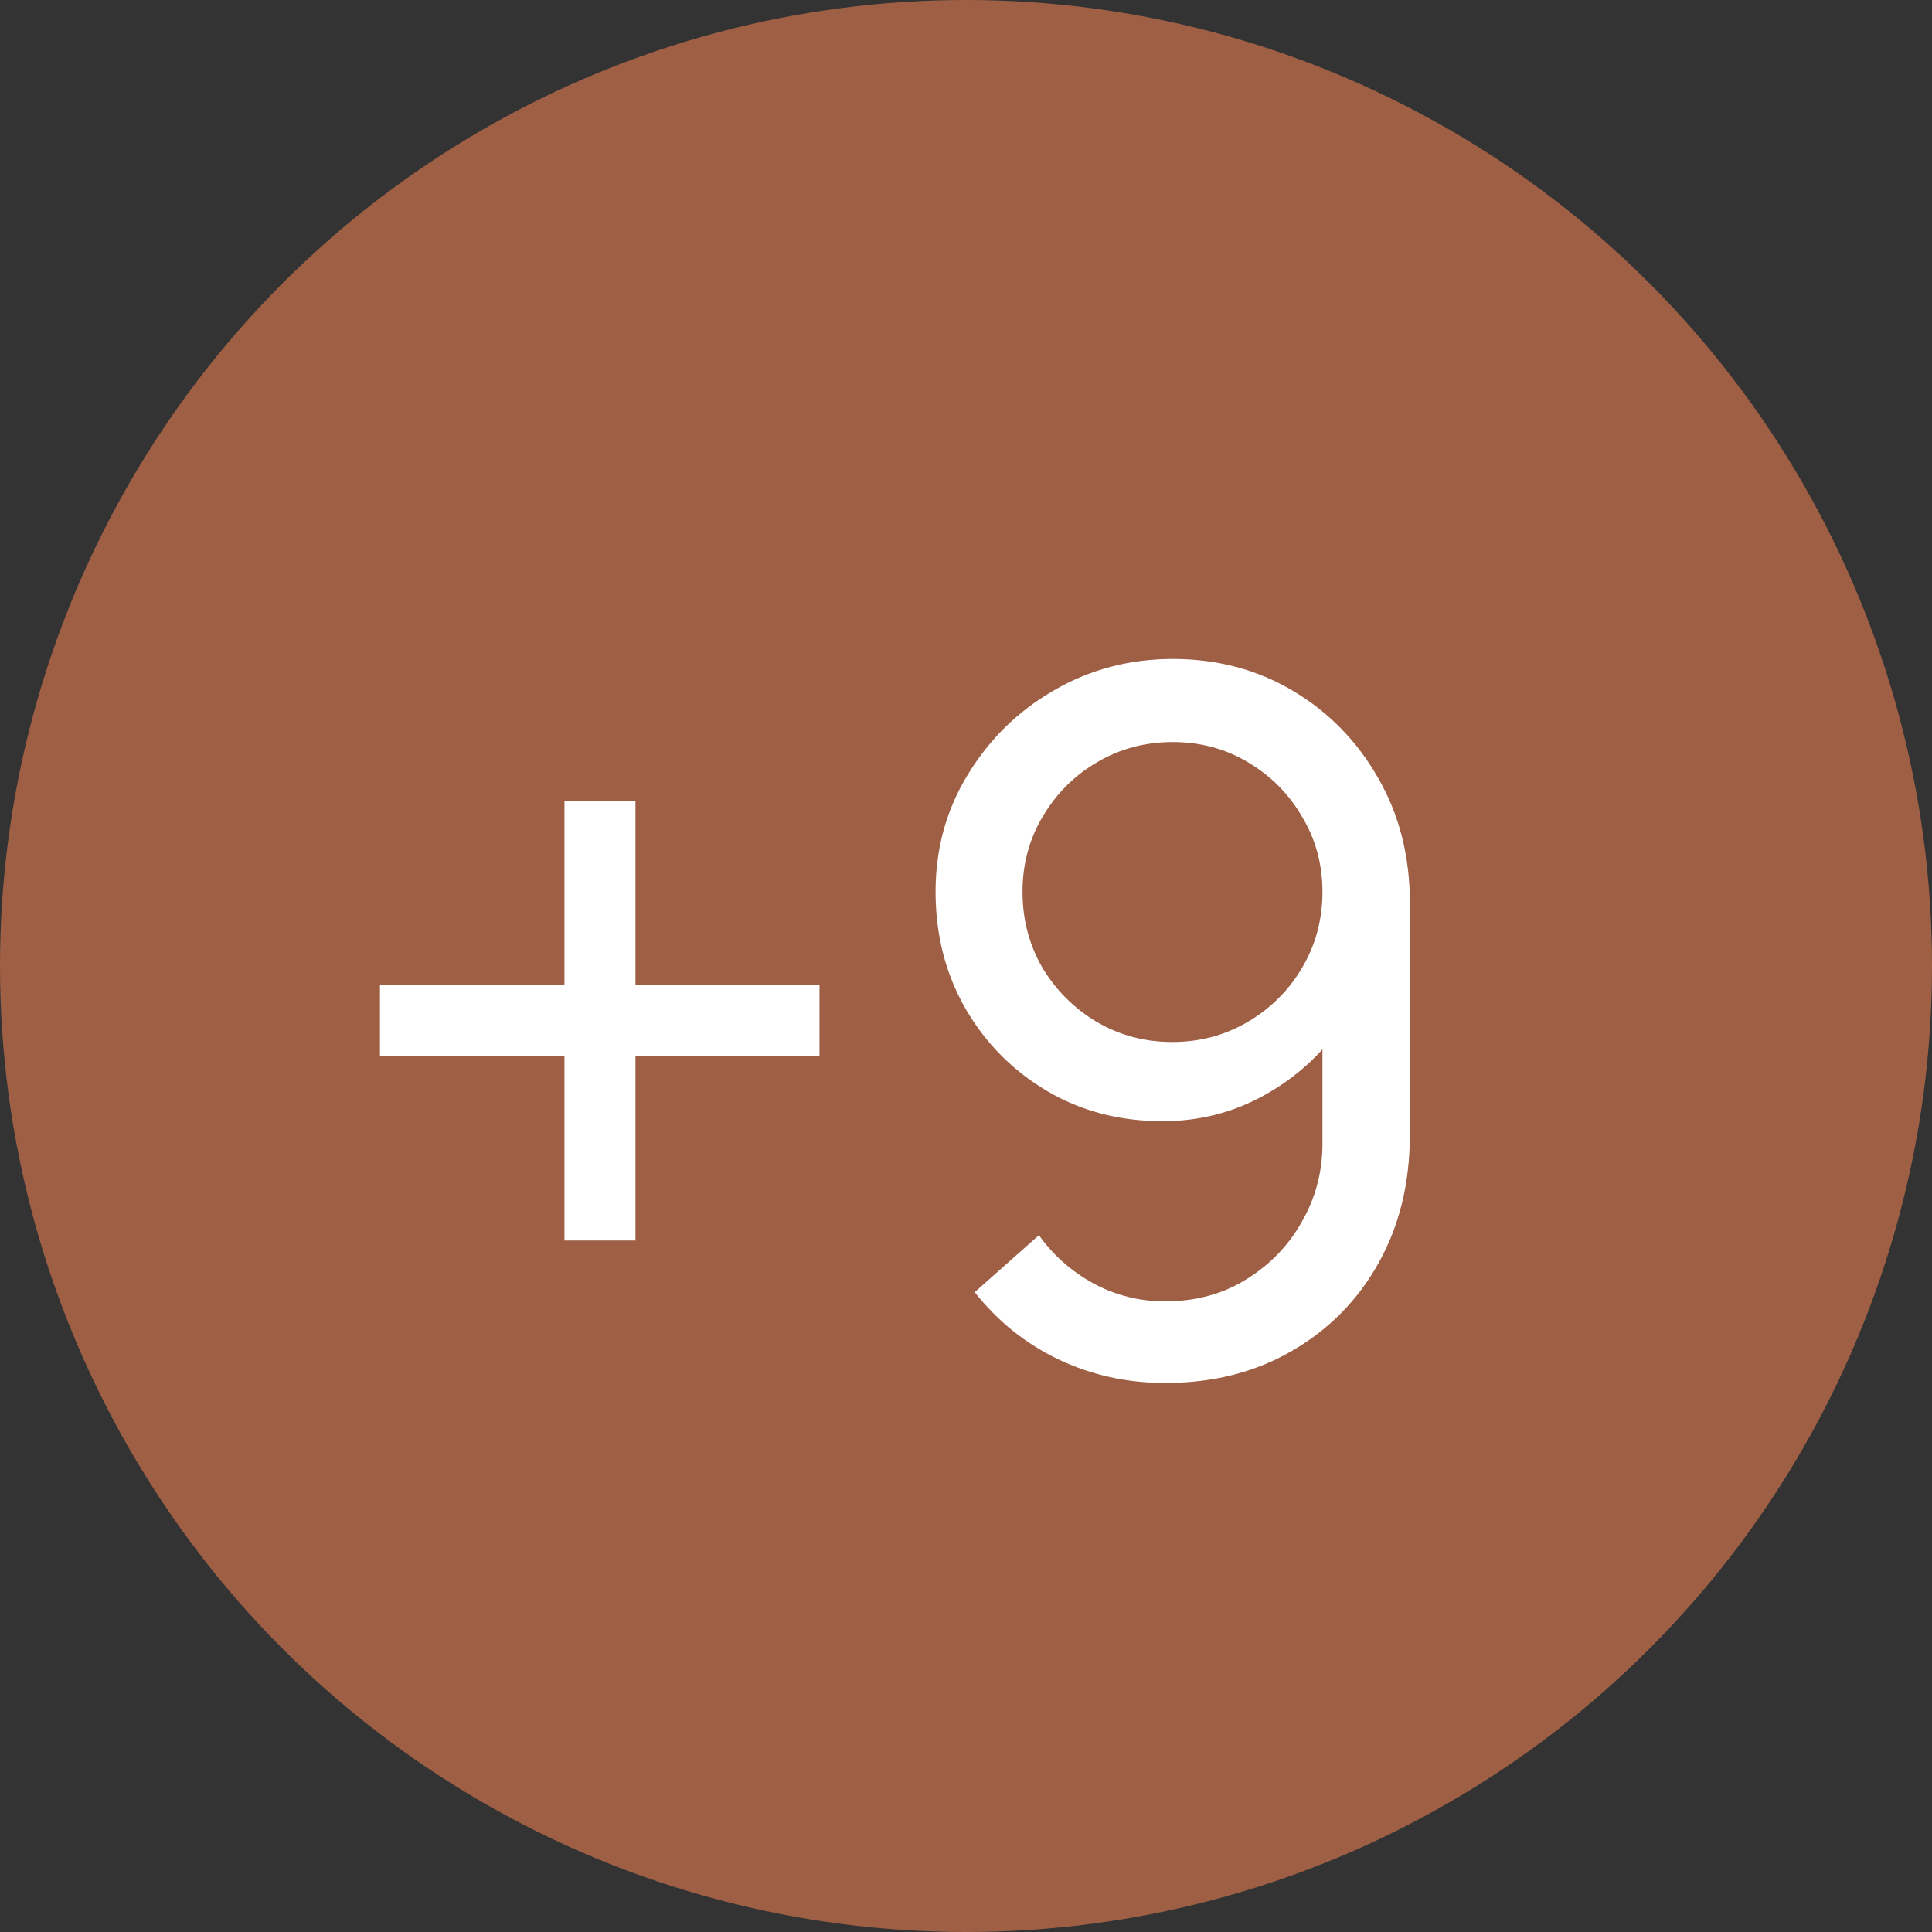 <?xml version="1.0" encoding="UTF-8"?> <svg xmlns="http://www.w3.org/2000/svg" width="24" height="24" viewBox="0 0 24 24" fill="none"><rect x="0" y="0" width="24" height="24" fill="#333333" stroke="none"/><circle cx="12" cy="12" r="12" fill="#9F5F45"></circle><path d="M7.012 15.41V13.118H4.72V12.236H7.012V9.95H7.894V12.236H10.18V13.118H7.894V15.41H7.012ZM14.568 8.186C15.12 8.186 15.618 8.318 16.062 8.582C16.506 8.846 16.858 9.206 17.118 9.662C17.382 10.118 17.514 10.636 17.514 11.216V14.09C17.514 14.694 17.384 15.228 17.124 15.692C16.864 16.156 16.504 16.52 16.044 16.784C15.588 17.048 15.064 17.18 14.472 17.18C14 17.18 13.558 17.082 13.146 16.886C12.738 16.69 12.392 16.412 12.108 16.052L12.906 15.344C13.082 15.592 13.308 15.792 13.584 15.944C13.86 16.092 14.156 16.166 14.472 16.166C14.856 16.166 15.194 16.074 15.486 15.89C15.782 15.706 16.012 15.466 16.176 15.17C16.344 14.874 16.428 14.554 16.428 14.21V12.476L16.662 12.74C16.414 13.1 16.096 13.388 15.708 13.604C15.32 13.82 14.898 13.928 14.442 13.928C13.906 13.928 13.426 13.802 13.002 13.55C12.578 13.298 12.242 12.958 11.994 12.53C11.746 12.098 11.622 11.614 11.622 11.078C11.622 10.542 11.756 10.056 12.024 9.62C12.292 9.18 12.648 8.832 13.092 8.576C13.54 8.316 14.032 8.186 14.568 8.186ZM14.568 9.218C14.224 9.218 13.91 9.302 13.626 9.47C13.346 9.634 13.122 9.858 12.954 10.142C12.786 10.422 12.702 10.734 12.702 11.078C12.702 11.422 12.784 11.736 12.948 12.02C13.116 12.3 13.34 12.524 13.62 12.692C13.904 12.86 14.218 12.944 14.562 12.944C14.906 12.944 15.22 12.86 15.504 12.692C15.788 12.524 16.012 12.3 16.176 12.02C16.344 11.736 16.428 11.422 16.428 11.078C16.428 10.738 16.344 10.428 16.176 10.148C16.012 9.864 15.788 9.638 15.504 9.47C15.224 9.302 14.912 9.218 14.568 9.218Z" fill="white"></path></svg> 
